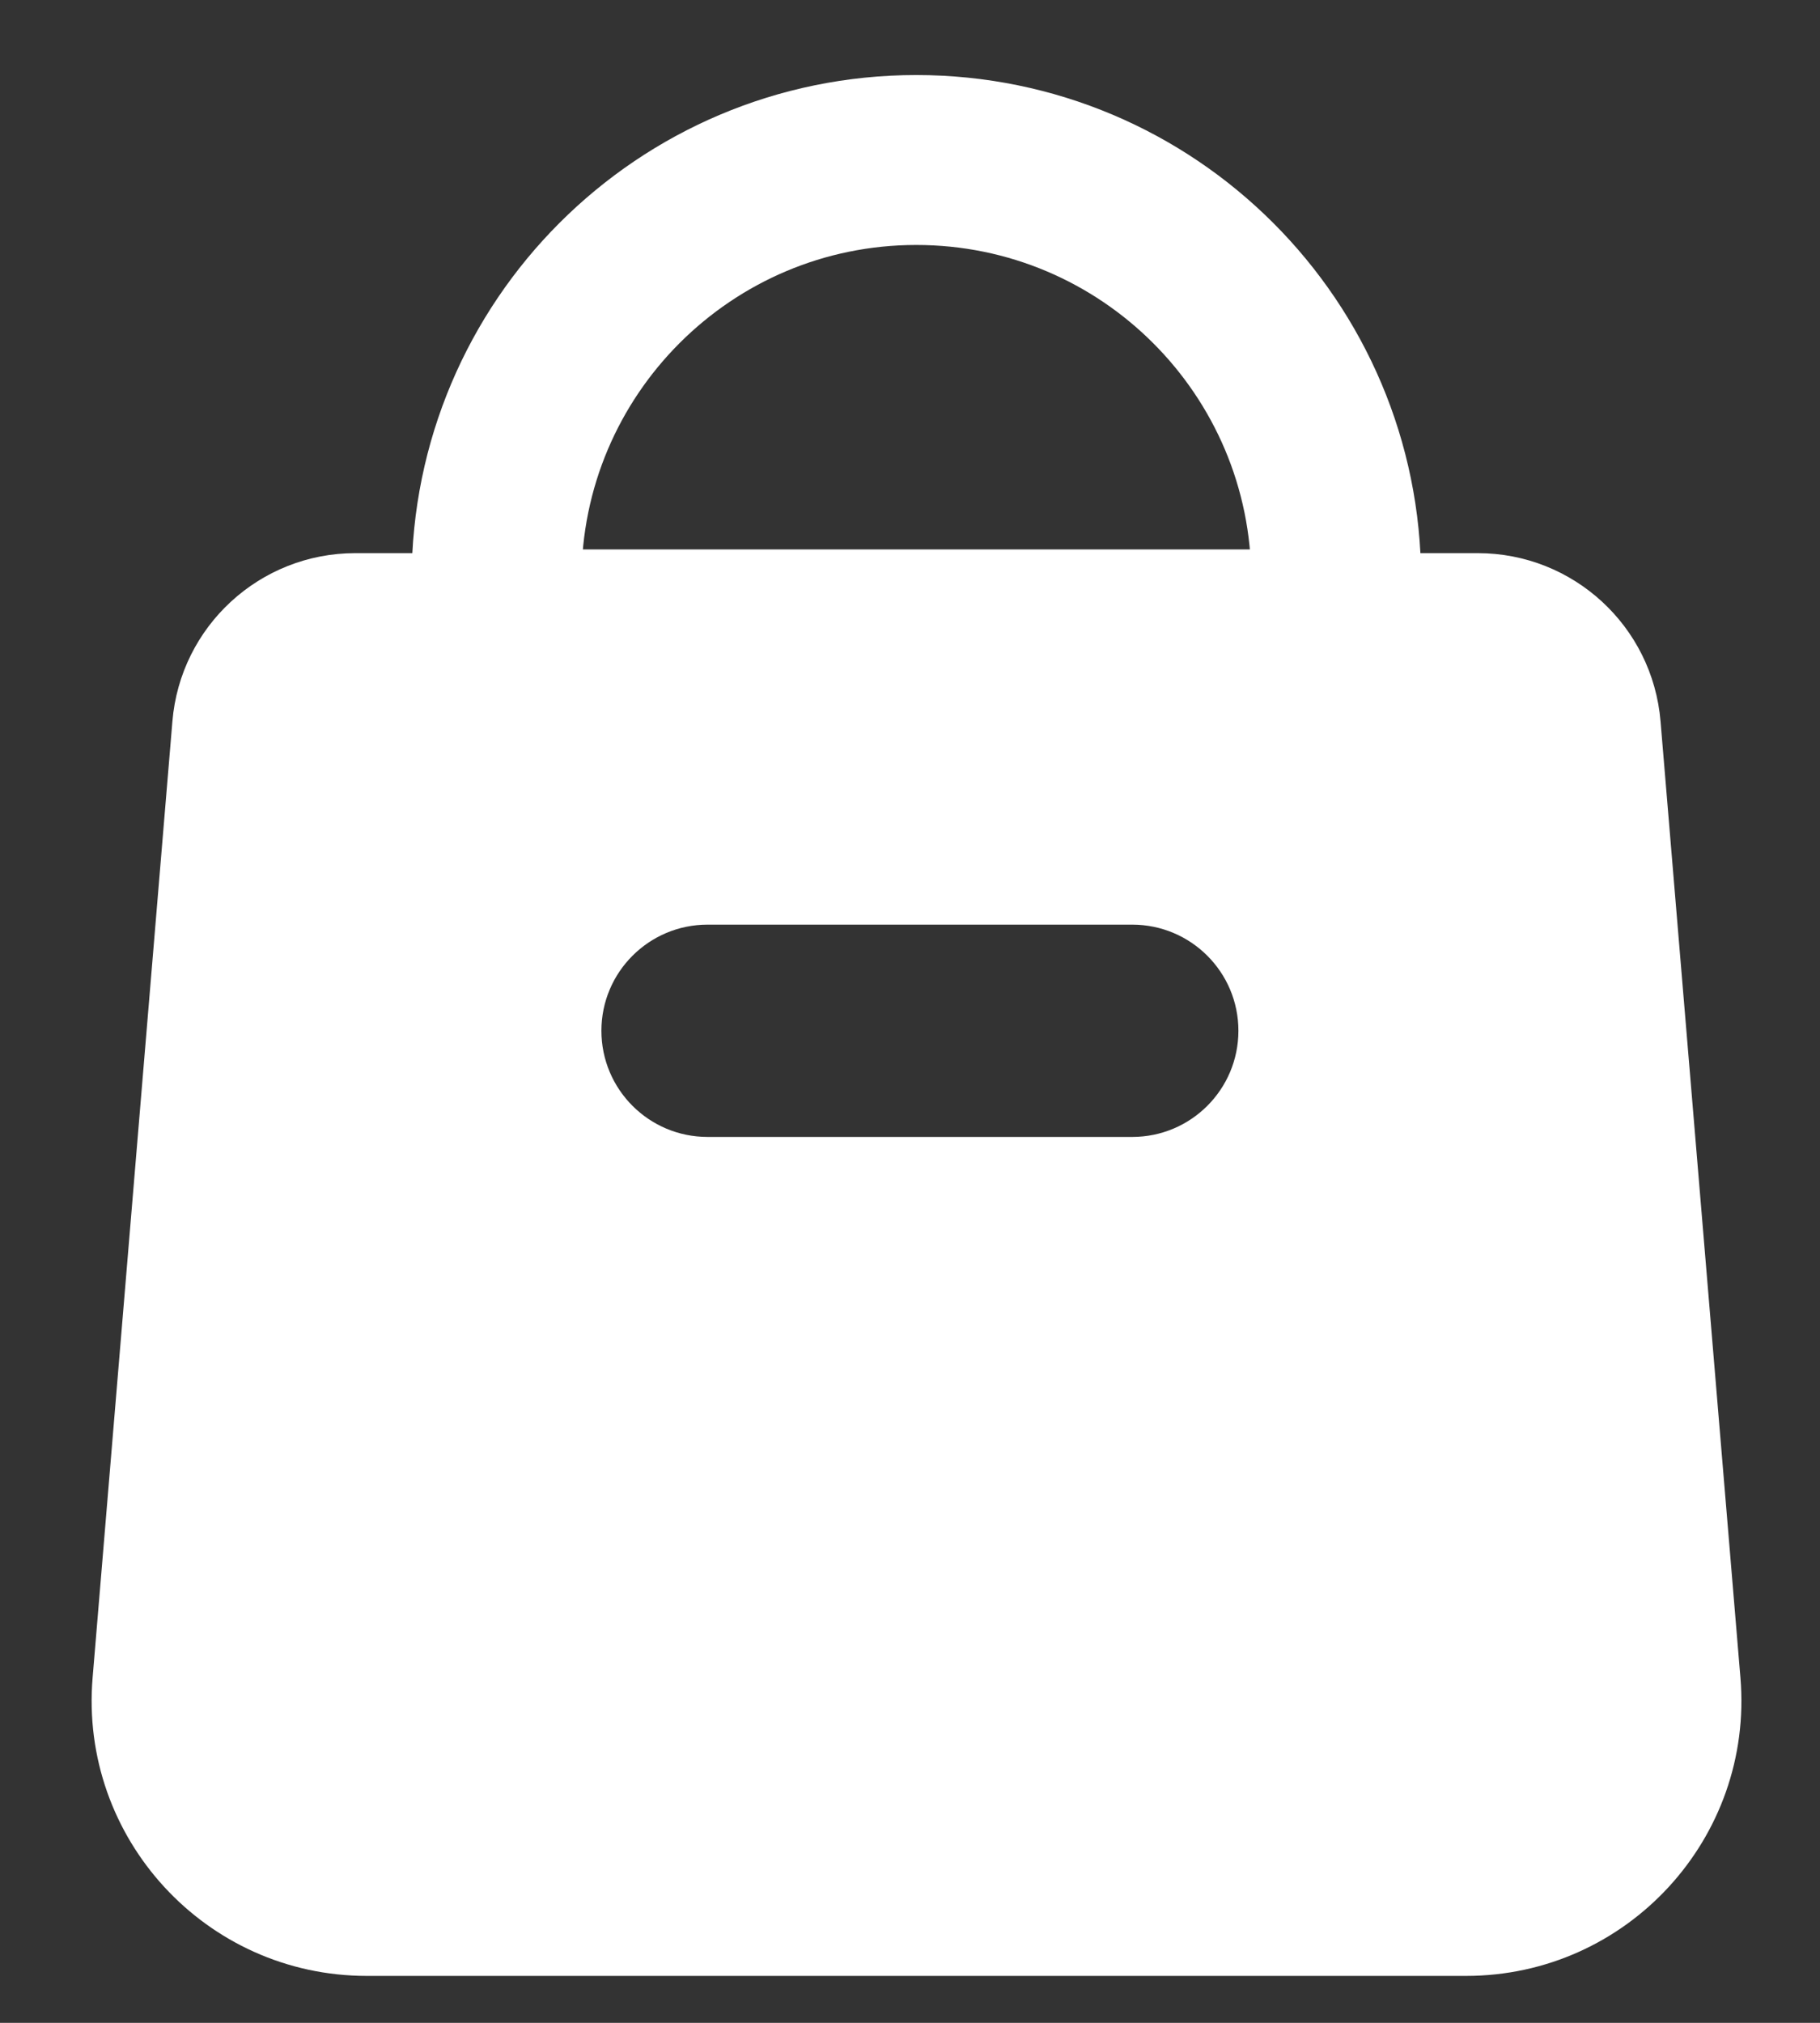<svg width="18" height="20" viewBox="0 0 18 20" fill="none" xmlns="http://www.w3.org/2000/svg">
<rect x="0" y="0" width="18" height="20" fill="#333333" stroke="none"/>
<path d="M13.215 5.734L13.215 6.272L4.911 6.272L4.911 5.734C4.911 3.442 6.77 1.582 9.062 1.582C11.355 1.582 13.215 3.441 13.215 5.734Z" stroke="white" stroke-width="1.68"/>
<path d="M14.615 5.469C15.559 5.469 16.345 6.192 16.423 7.133L17.213 16.587C17.346 18.174 16.093 19.536 14.499 19.536H3.628C2.035 19.536 0.783 18.174 0.916 16.587L1.705 7.133C1.783 6.192 2.57 5.469 3.514 5.469H14.615ZM6.998 9.142C6.418 9.142 5.948 9.612 5.948 10.191C5.948 10.771 6.418 11.241 6.998 11.241H11.198C11.778 11.241 12.248 10.771 12.248 10.191C12.248 9.612 11.778 9.142 11.198 9.142H6.998Z" fill="white"/>
</svg>
